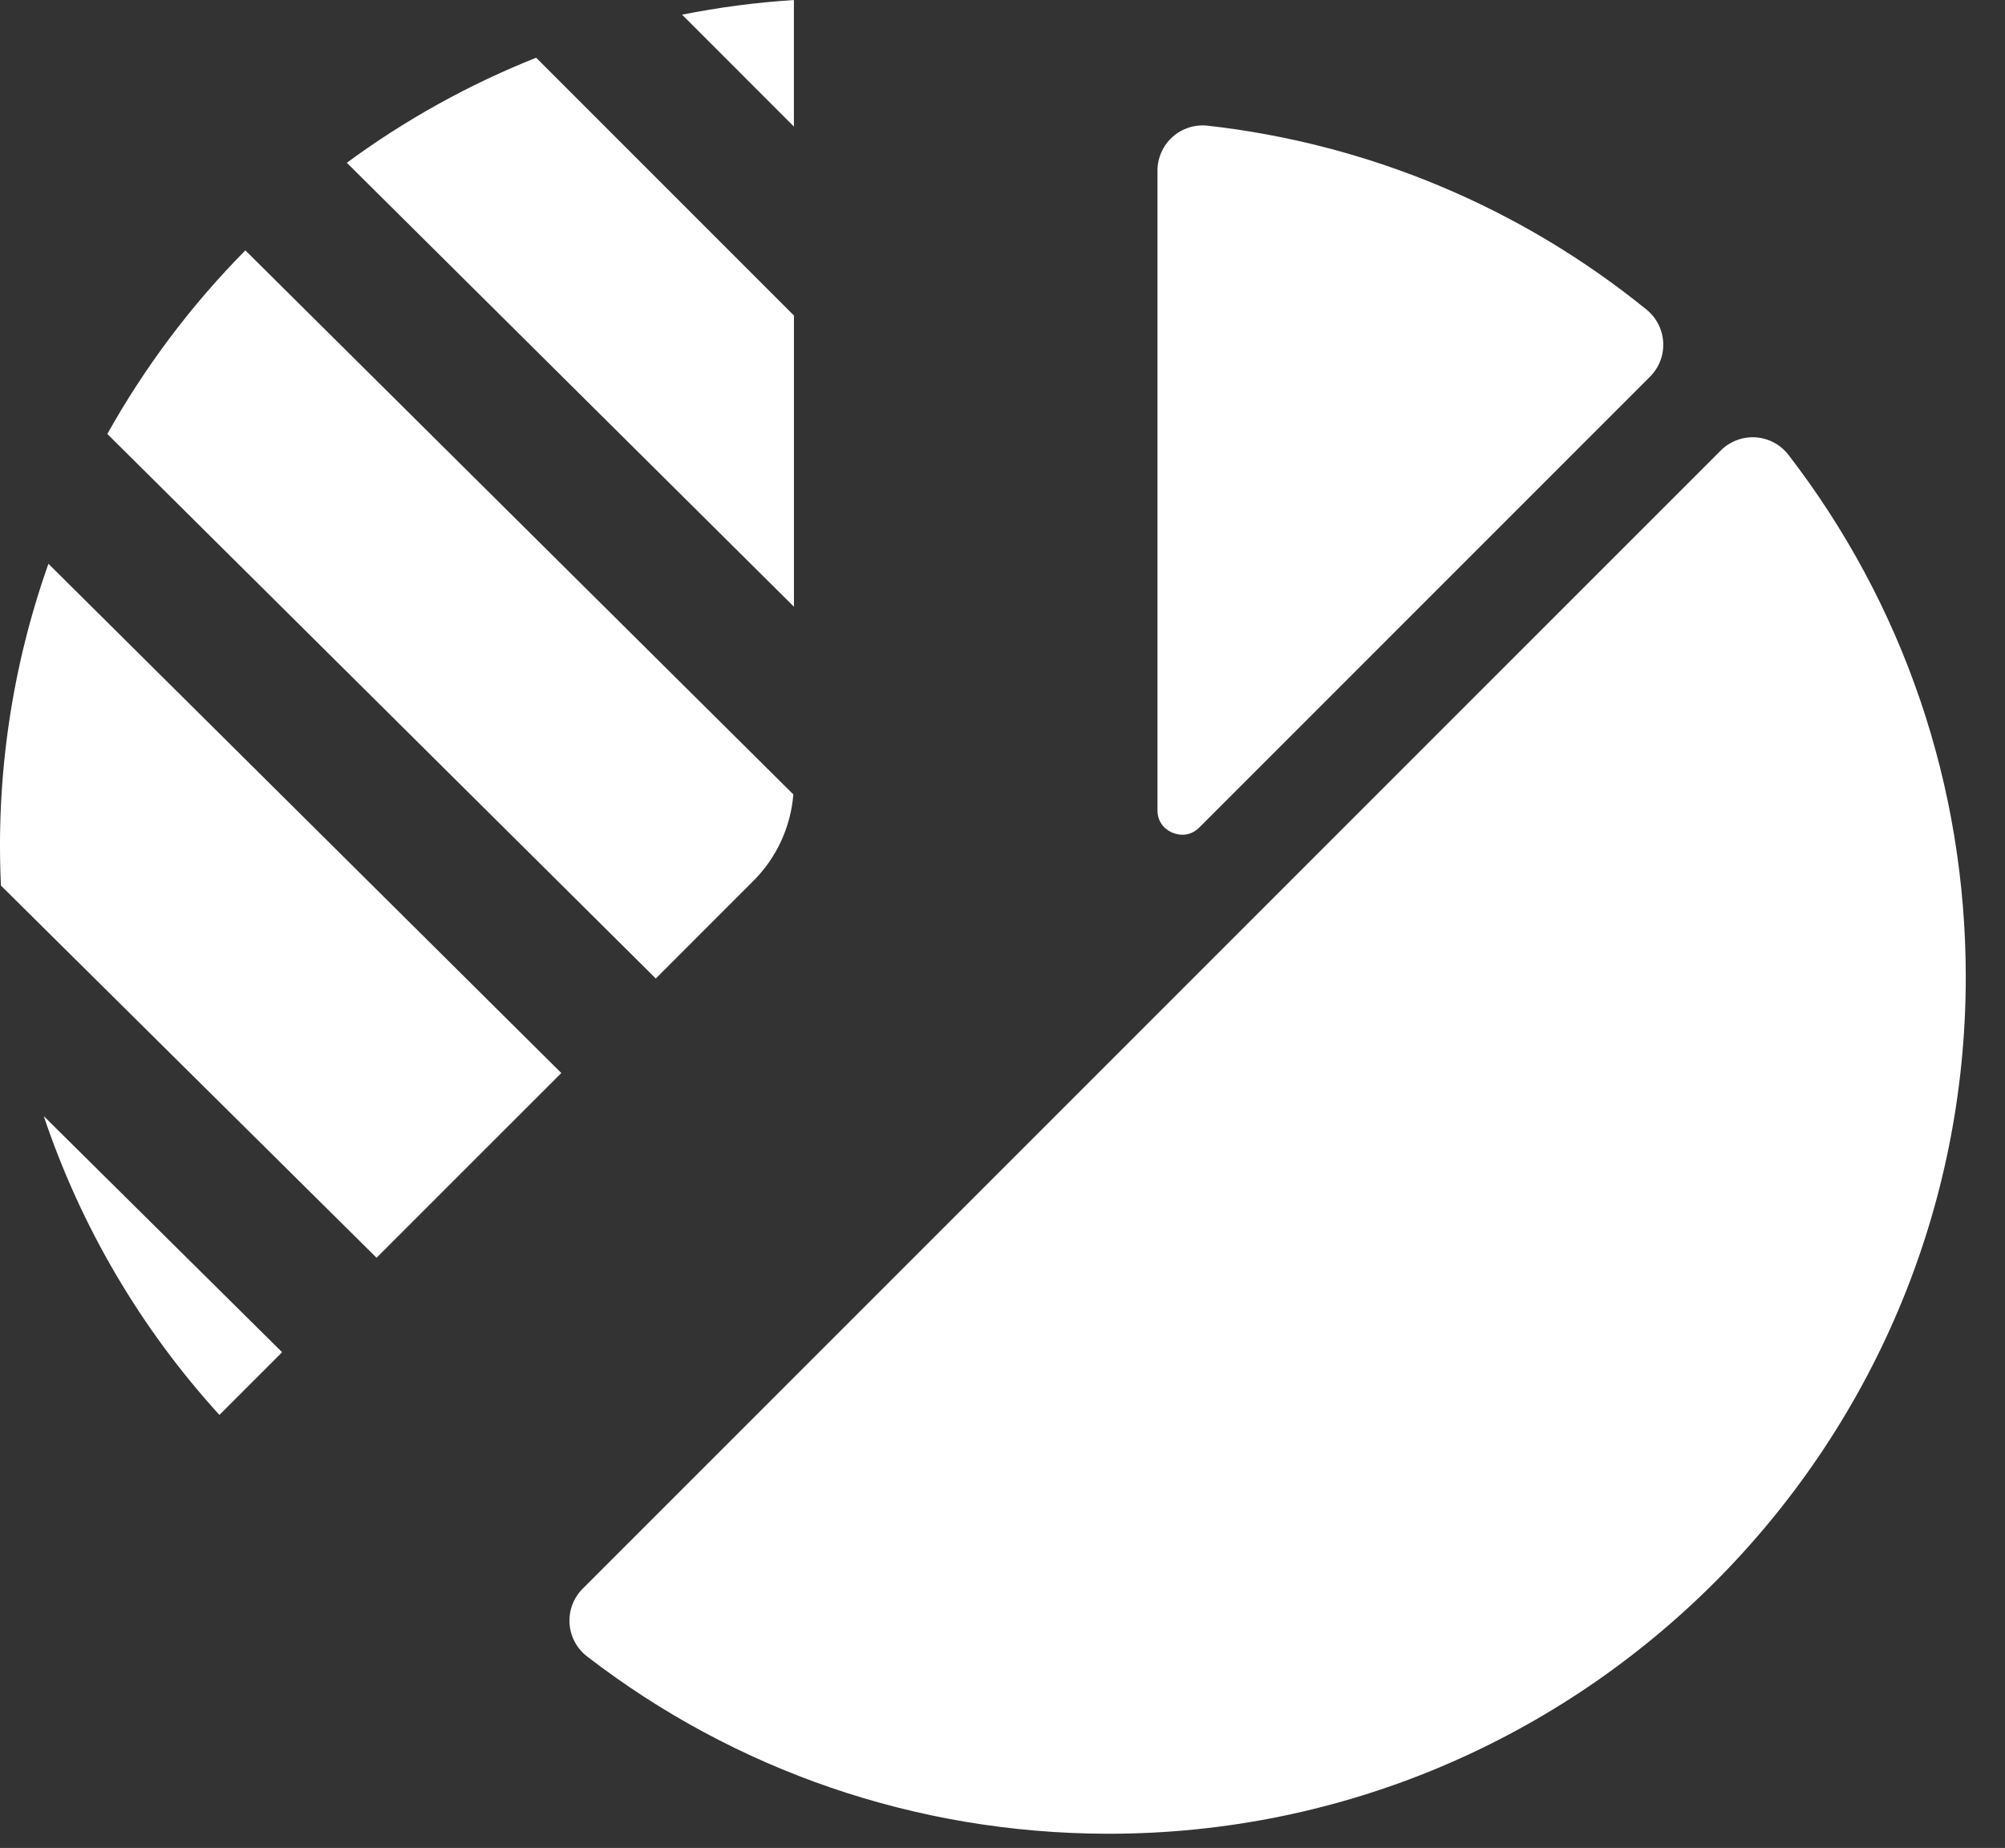 <?xml version="1.0" encoding="UTF-8"?> <svg xmlns="http://www.w3.org/2000/svg" width="51" height="47" viewBox="0 0 51 47" fill="none"><rect x="0" y="0" width="51" height="47" fill="#333333" stroke="none"/> <path d="M29.827 21.179C29.942 21.228 30.241 21.31 30.507 21.045L41.971 9.58C42.084 9.467 42.173 9.33 42.231 9.181C42.289 9.031 42.314 8.87 42.306 8.71C42.298 8.55 42.257 8.393 42.184 8.249C42.112 8.106 42.01 7.979 41.886 7.878C38.689 5.282 34.815 3.658 30.724 3.197C30.563 3.179 30.399 3.194 30.245 3.243C30.091 3.292 29.948 3.373 29.827 3.481C29.706 3.589 29.609 3.721 29.543 3.869C29.477 4.017 29.442 4.177 29.442 4.339V20.604C29.442 20.981 29.711 21.132 29.827 21.181V21.179ZM43.769 11.459L14.821 40.406C14.706 40.521 14.617 40.66 14.559 40.812C14.501 40.965 14.477 41.128 14.487 41.291C14.497 41.453 14.542 41.612 14.618 41.756C14.694 41.9 14.8 42.026 14.929 42.126C18.704 45.038 23.311 46.625 28.147 46.639L28.199 46.639C40.226 46.639 50.002 36.863 50.002 24.847C50.002 19.988 48.415 15.358 45.489 11.565C45.389 11.437 45.263 11.331 45.119 11.254C44.975 11.178 44.816 11.134 44.653 11.123C44.49 11.113 44.328 11.138 44.175 11.196C44.023 11.254 43.884 11.343 43.769 11.459V11.459ZM5.581 35.987L7.176 34.392L1.113 28.387C2.059 31.203 3.58 33.791 5.581 35.987V35.987ZM1.232 14.339C0.302 16.963 -0.108 19.743 0.024 22.524L9.578 31.989L14.278 27.291L1.232 14.339ZM20.194 0.001C19.227 0.062 18.278 0.188 17.349 0.373L20.194 3.219V0L20.194 0.001ZM20.195 8.025L13.638 1.468C11.925 2.149 10.307 3.047 8.822 4.14L20.195 15.431V8.025V8.025ZM19.16 22.408C19.751 21.819 20.113 21.038 20.18 20.205L6.241 6.368C4.866 7.759 3.685 9.329 2.73 11.037L16.681 24.887L19.16 22.408Z" fill="white"></path> </svg> 